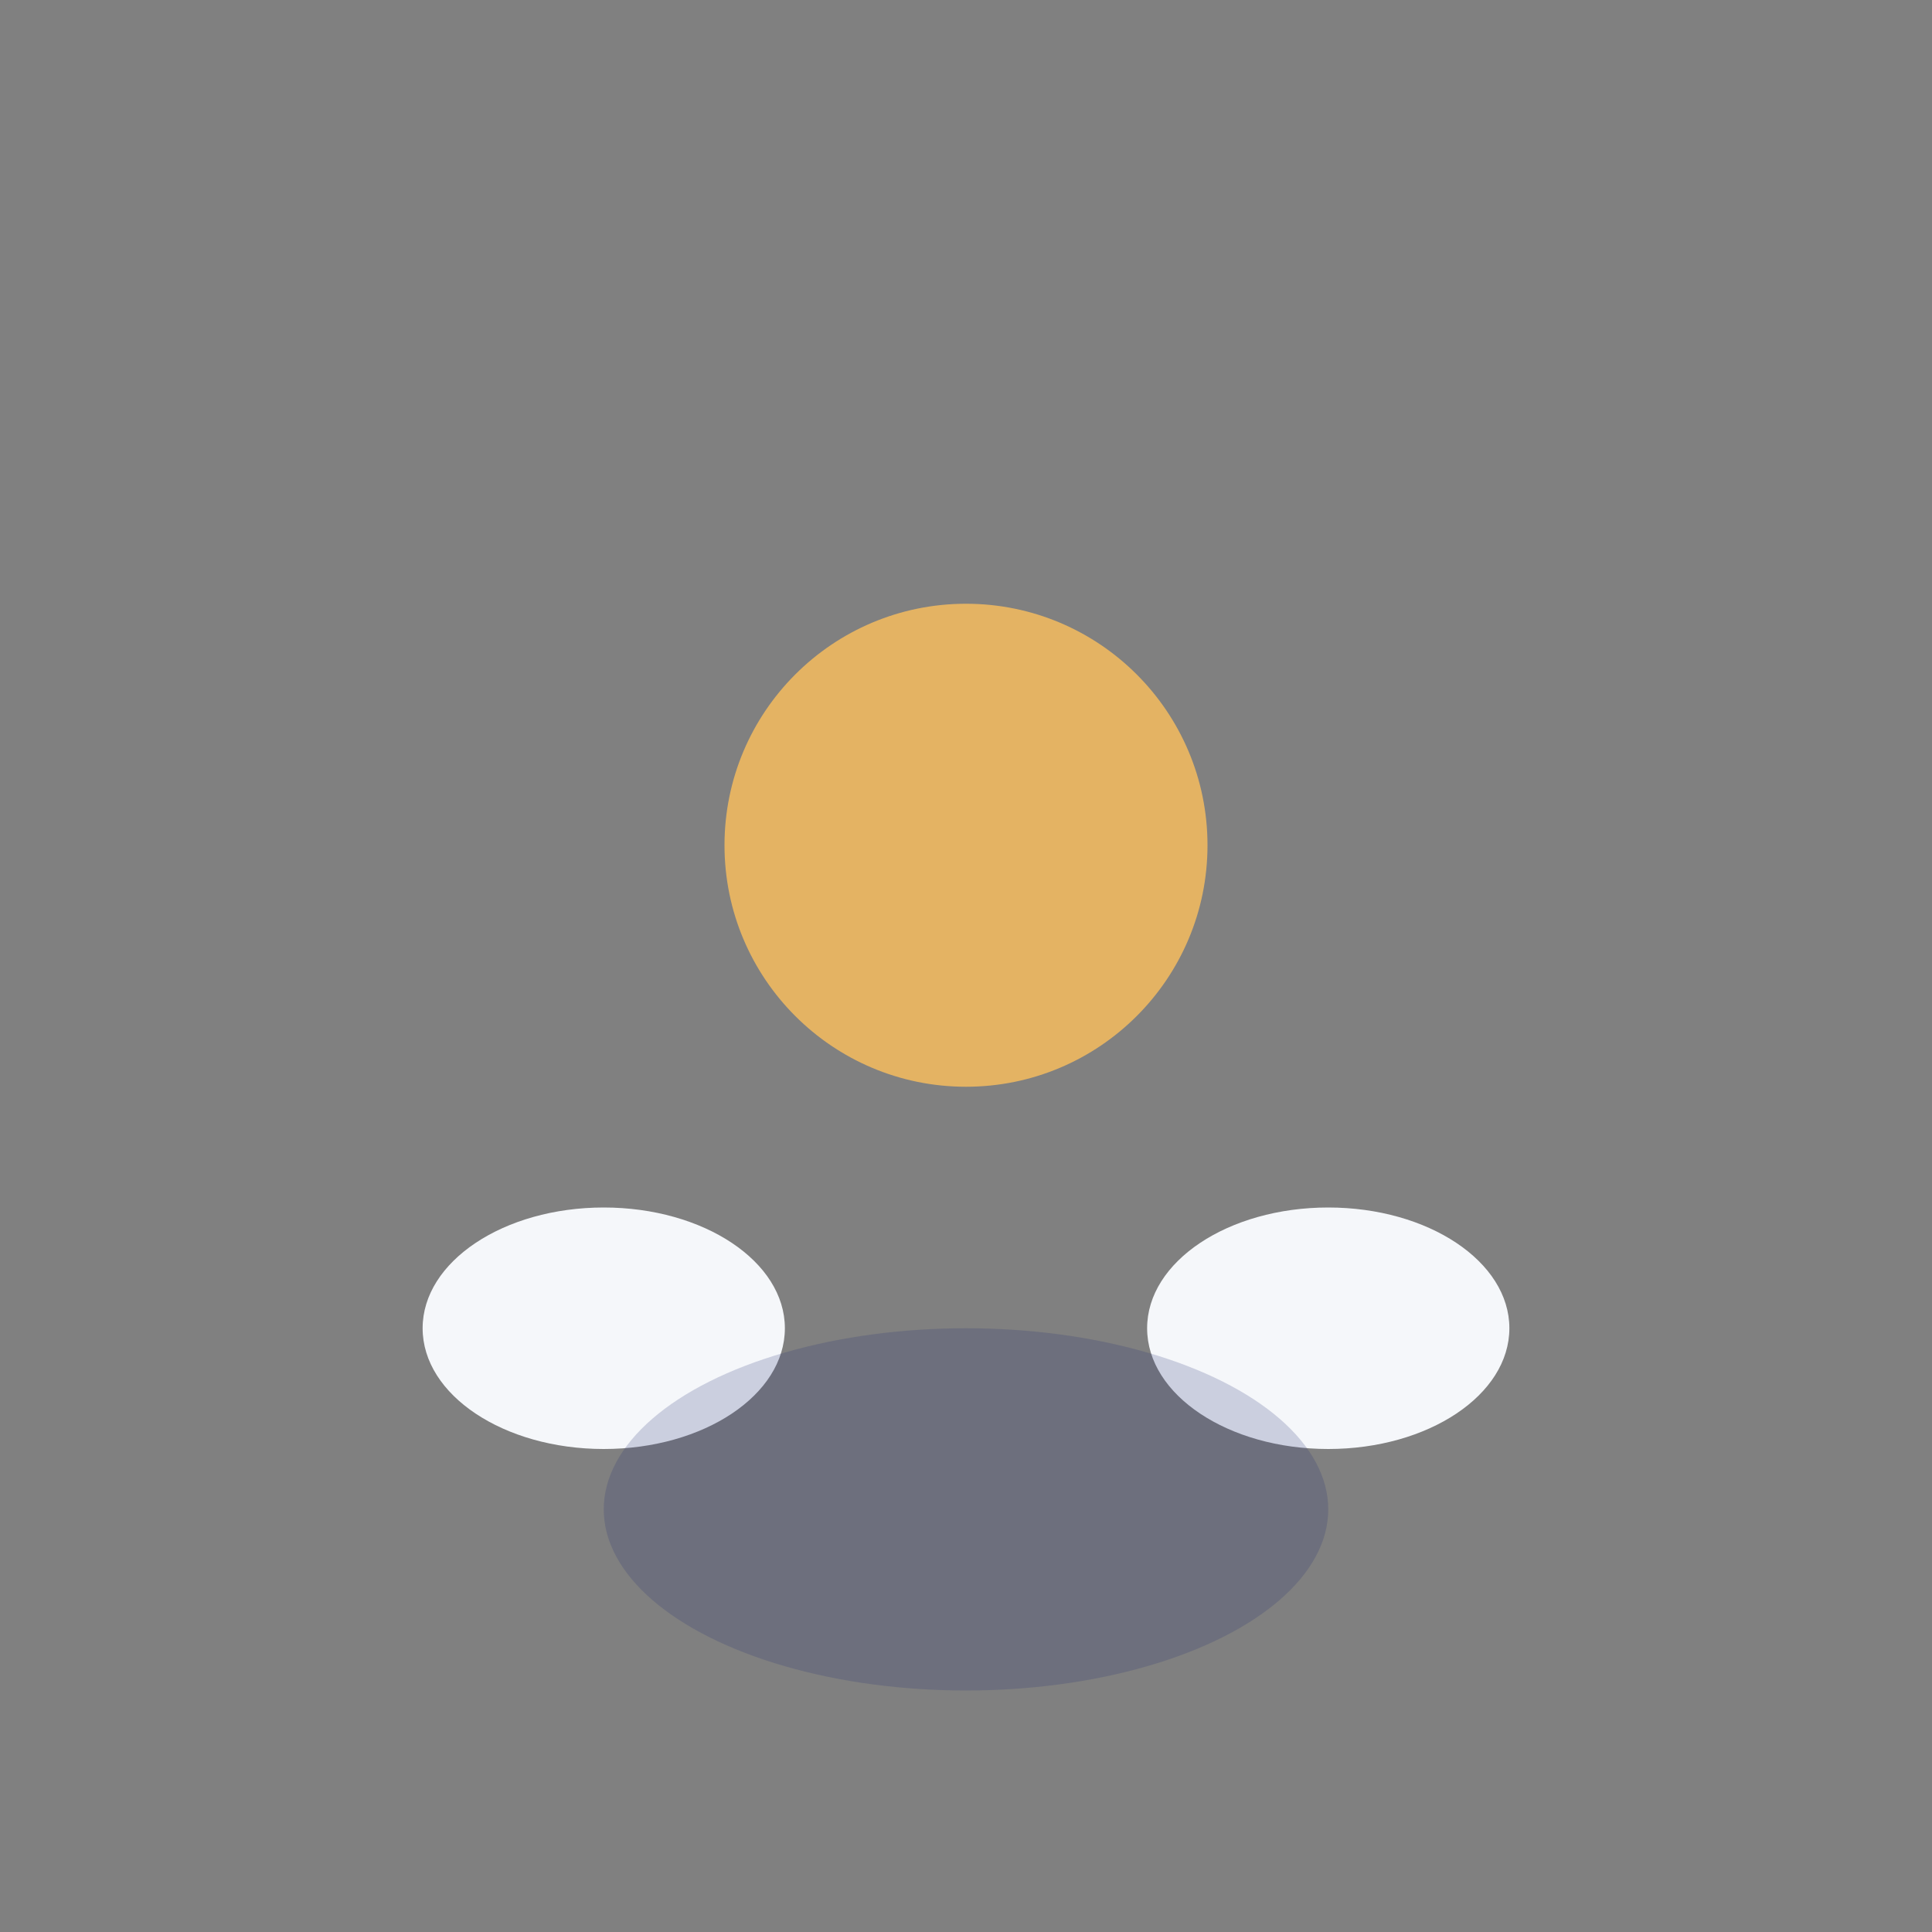 <?xml version="1.0" encoding="UTF-8"?>
<svg xmlns="http://www.w3.org/2000/svg" width="32" height="32" viewBox="0 0 32 32"><rect x="0" y="0" width="32" height="32" fill="#808080" stroke="none"/><circle cx="16" cy="14" r="4" fill="#E4B363"/><ellipse cx="10" cy="22" rx="3" ry="2" fill="#F5F7FA"/><ellipse cx="22" cy="22" rx="3" ry="2" fill="#F5F7FA"/><ellipse cx="16" cy="25" rx="6" ry="3" fill="#263174" opacity=".2"/></svg>